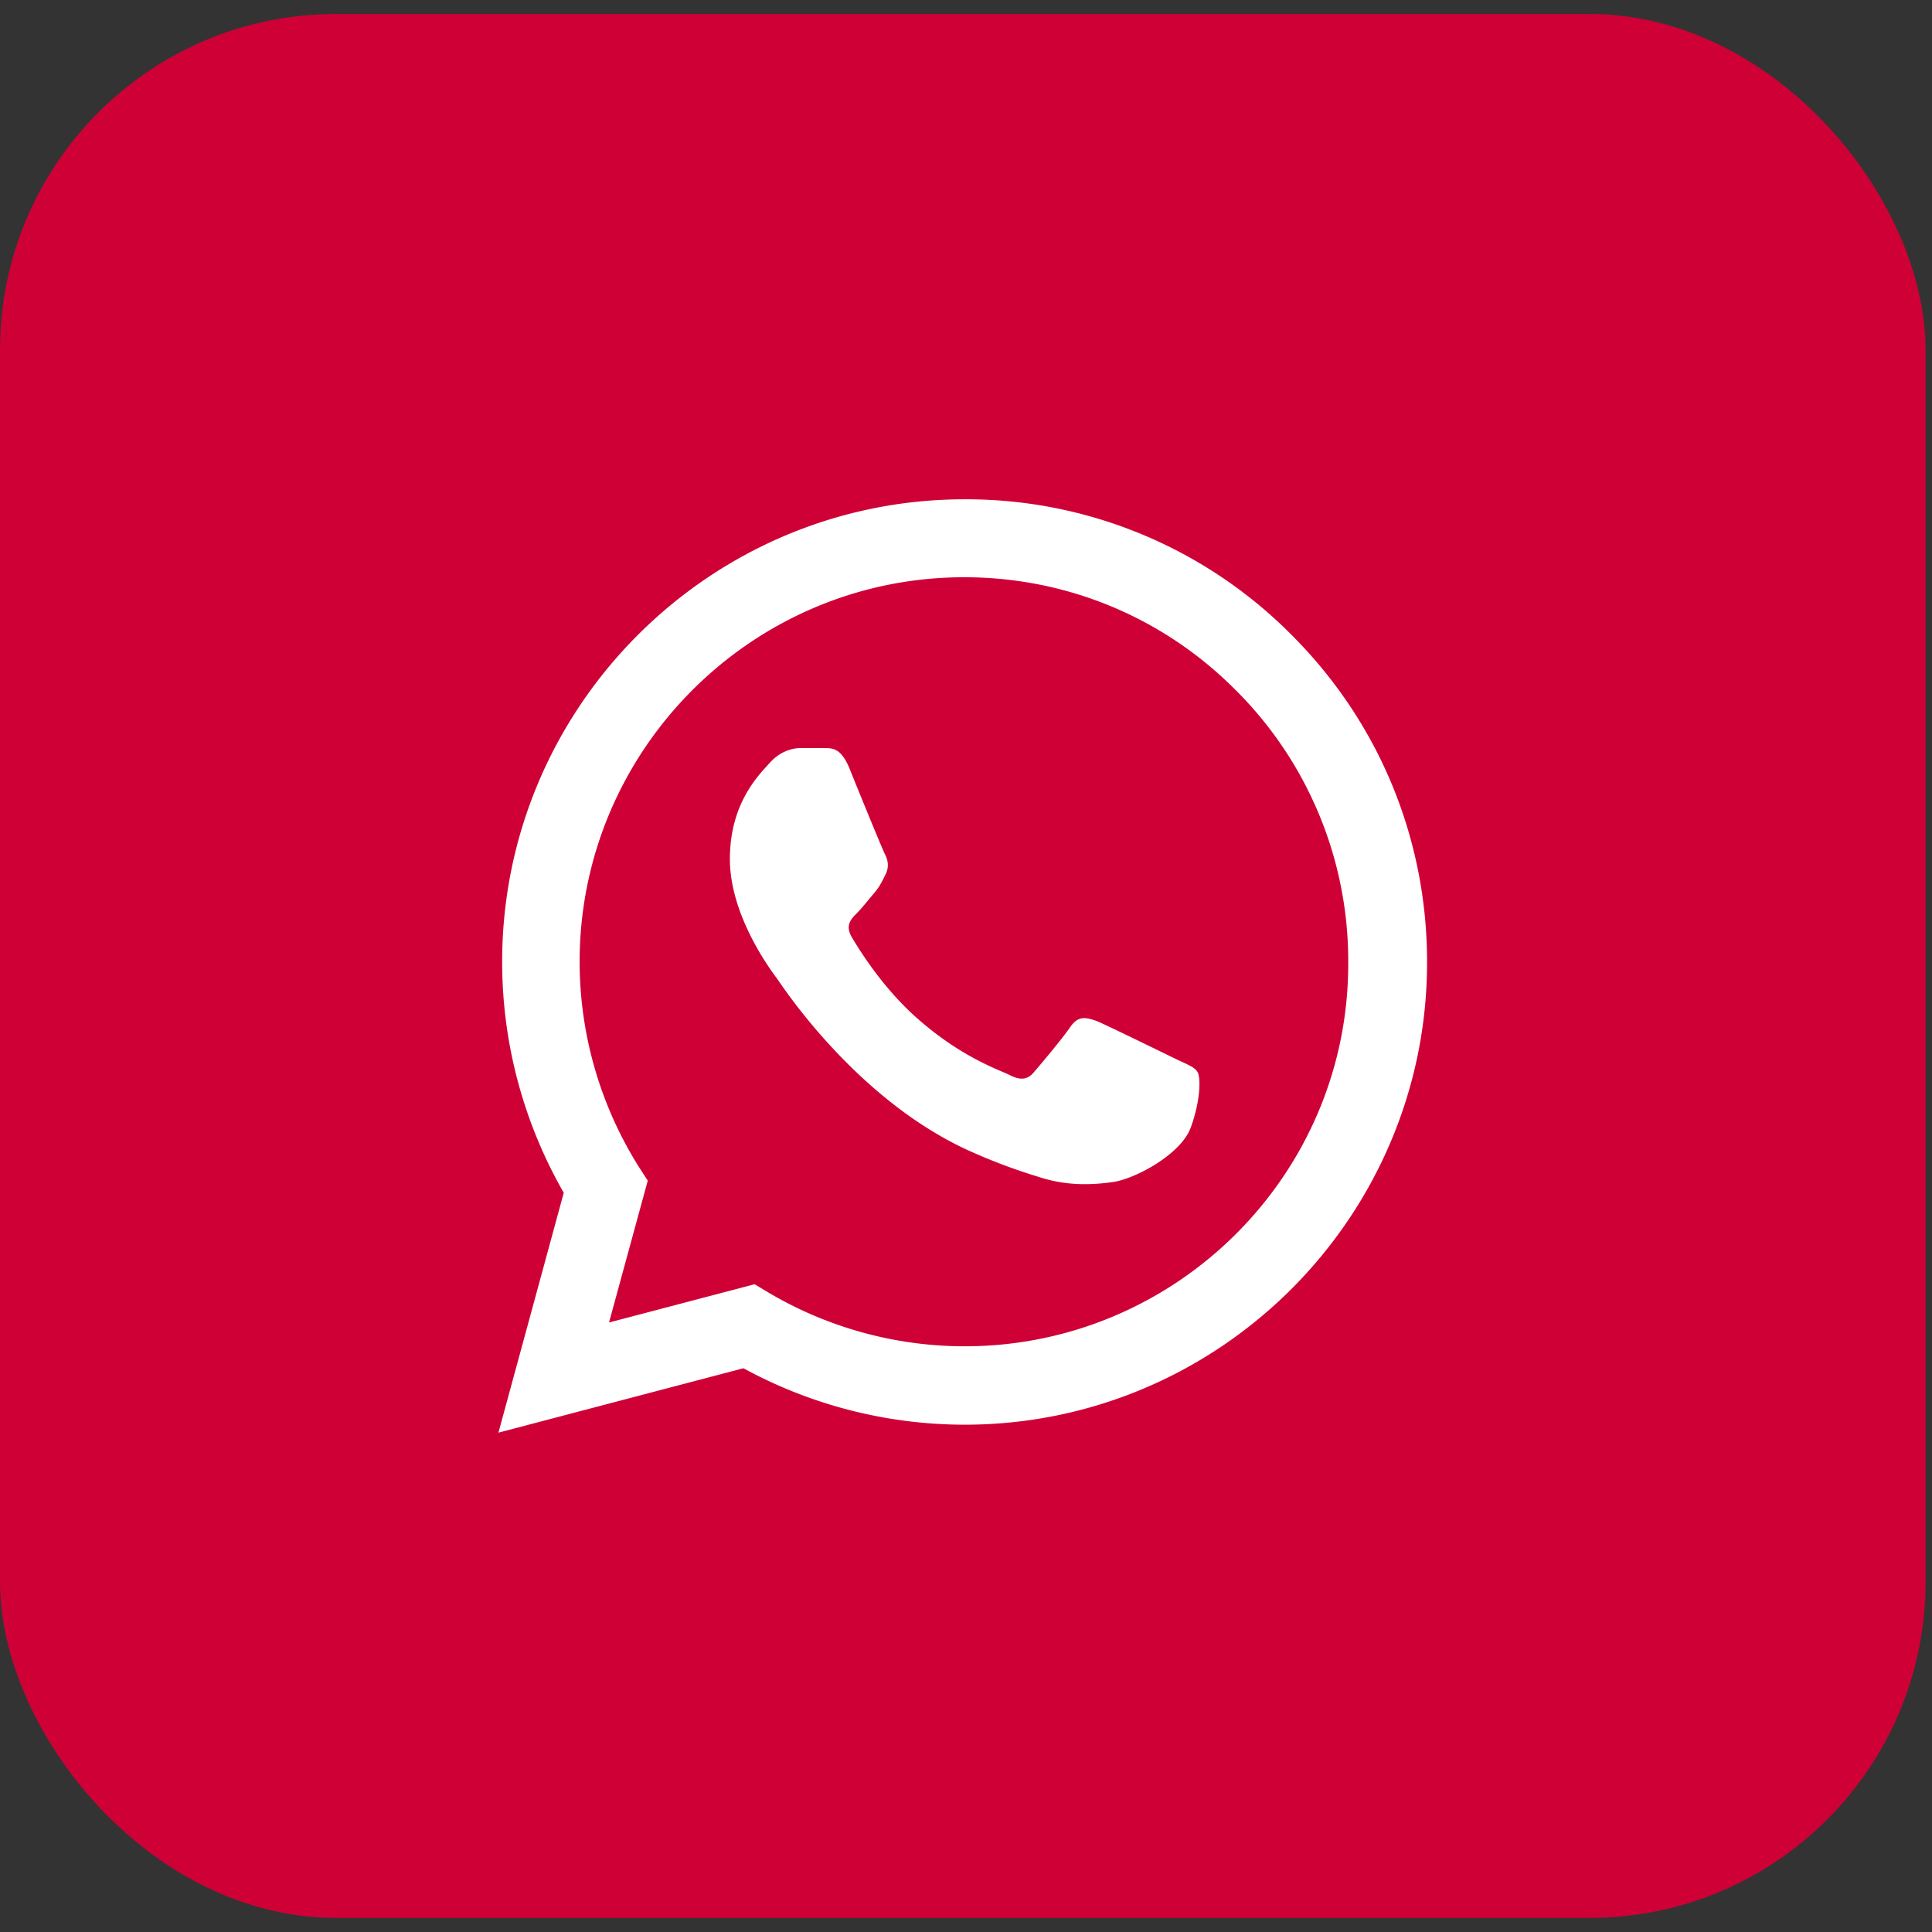<svg xmlns="http://www.w3.org/2000/svg" width="69" height="69" viewBox="0 0 69 69" fill="none"><rect x="0" y="0" width="69" height="69" fill="#333333" stroke="none"/><rect y=".5" width="68.77" height="67.997" rx="12" fill="#CF0036"></rect><path d="M46.134 22.682a16.36 16.36 0 0 0-11.683-4.85c-9.1 0-16.517 7.417-16.517 16.517 0 2.917.767 5.75 2.2 8.25l-2.333 8.567 8.75-2.3a16.521 16.521 0 0 0 7.9 2.016c9.1 0 16.516-7.416 16.516-16.517 0-4.416-1.716-8.566-4.833-11.683zm-11.683 25.4a13.77 13.77 0 0 1-7-1.916l-.5-.3-5.2 1.366 1.383-5.066-.333-.517a13.774 13.774 0 0 1-2.1-7.3c0-7.567 6.166-13.733 13.733-13.733 3.667 0 7.117 1.433 9.7 4.033a13.64 13.64 0 0 1 4.017 9.716c.033 7.567-6.134 13.717-13.7 13.717zm7.533-10.267c-.417-.2-2.45-1.2-2.817-1.35-.383-.133-.65-.2-.933.2-.283.417-1.067 1.35-1.3 1.617-.233.284-.483.317-.9.1-.417-.2-1.75-.65-3.317-2.05-1.233-1.1-2.05-2.45-2.3-2.867-.233-.416-.033-.633.184-.85.183-.183.416-.483.616-.716.2-.233.284-.417.417-.684.133-.283.067-.516-.033-.716-.1-.2-.934-2.233-1.267-3.067-.333-.8-.683-.7-.933-.716h-.8c-.284 0-.717.1-1.1.516-.367.417-1.434 1.417-1.434 3.45 0 2.034 1.484 4 1.684 4.267.2.283 2.916 4.45 7.05 6.233.983.433 1.75.683 2.35.867.983.316 1.883.267 2.6.166.8-.116 2.45-1 2.783-1.966.35-.967.35-1.784.233-1.967-.116-.183-.366-.266-.783-.466z" fill="#fff"></path></svg>